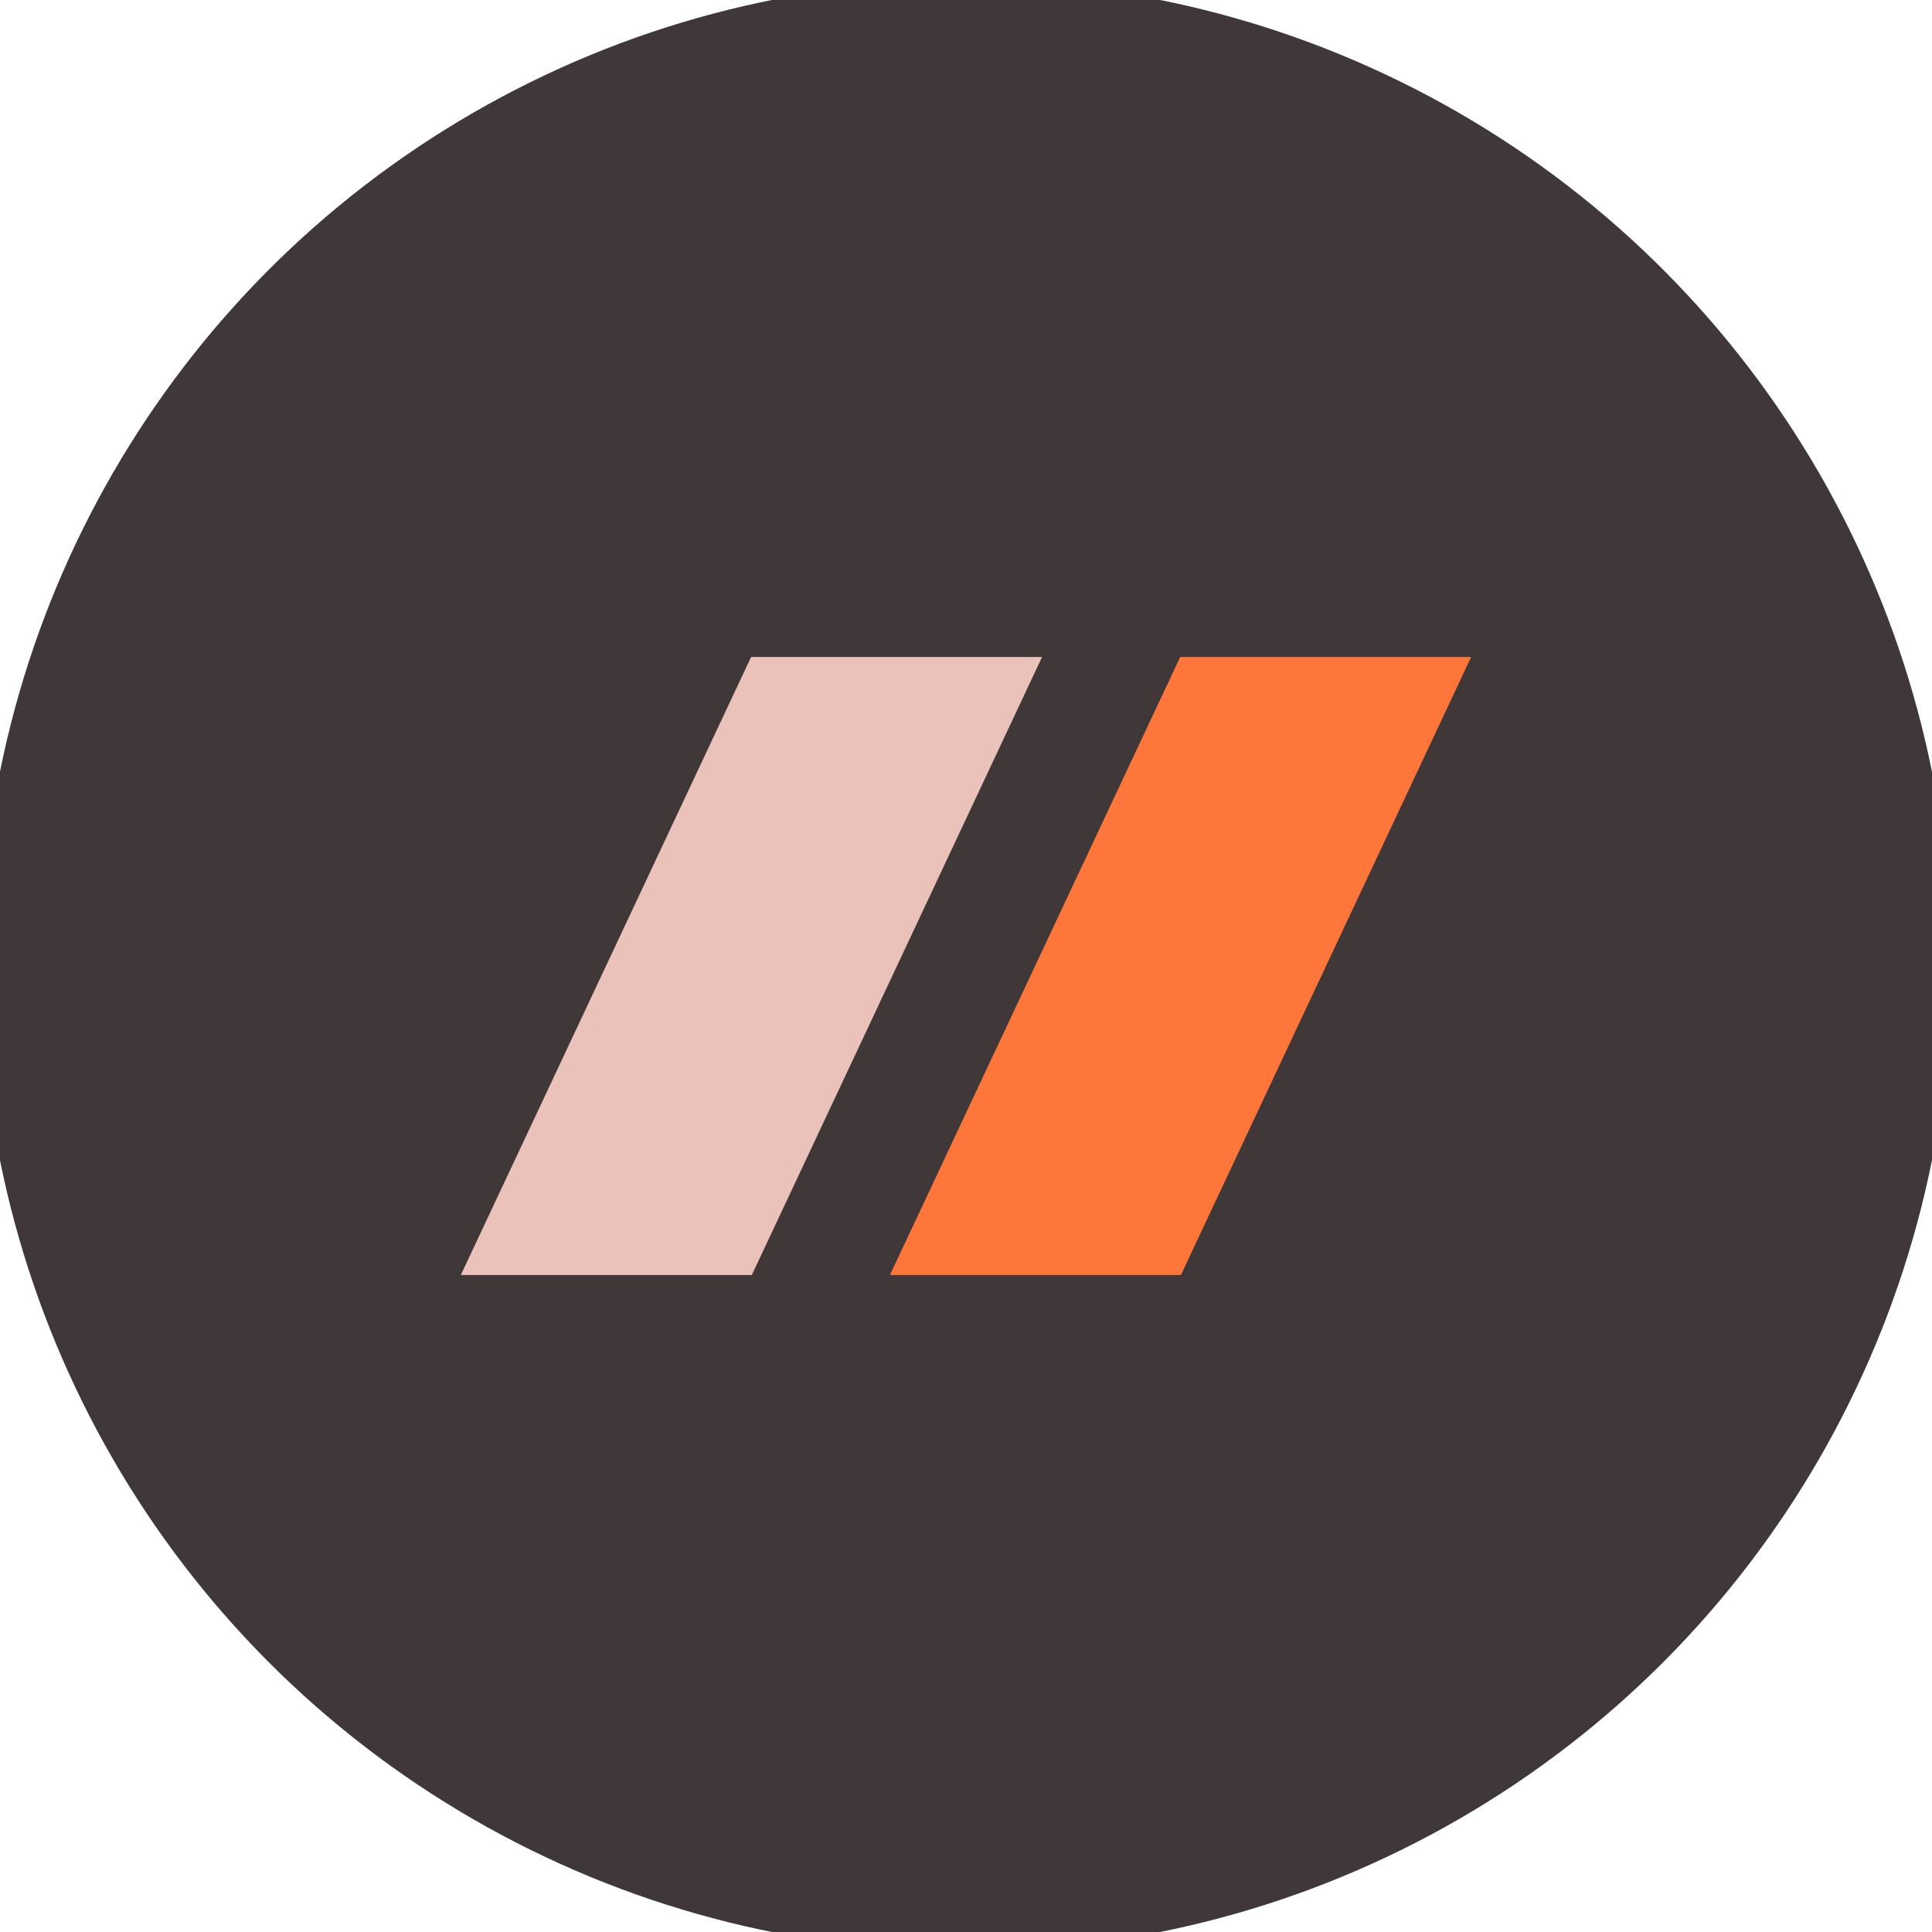 <?xml version="1.0" encoding="UTF-8"?> <svg xmlns="http://www.w3.org/2000/svg" xmlns:xlink="http://www.w3.org/1999/xlink" xmlns:svgjs="http://svgjs.dev/svgjs" version="1.1" width="566.93" height="566.93"><svg xmlns="http://www.w3.org/2000/svg" xmlns:i="http://ns.adobe.com/AdobeIllustrator/10.0/" id="SvgjsSvg1087" data-name="Слой_1" version="1.1" viewBox="0 0 566.93 566.93"><defs><style> .st0 { fill: #ff763a; } .st1 { fill: #3f3738; } .st2 { fill: #eac2b9; } </style></defs><circle class="st1" cx="283.46" cy="283.46" r="289.13"></circle><g><polygon class="st2" points="220.61 374.15 135.22 374.15 220.41 192.78 305.79 192.78 220.61 374.15"></polygon><polygon class="st0" points="346.52 374.15 261.14 374.15 346.32 192.78 431.7 192.78 346.52 374.15"></polygon></g></svg><style>@media (prefers-color-scheme: light) { :root { filter: none; } } @media (prefers-color-scheme: dark) { :root { filter: none; } } </style></svg> 